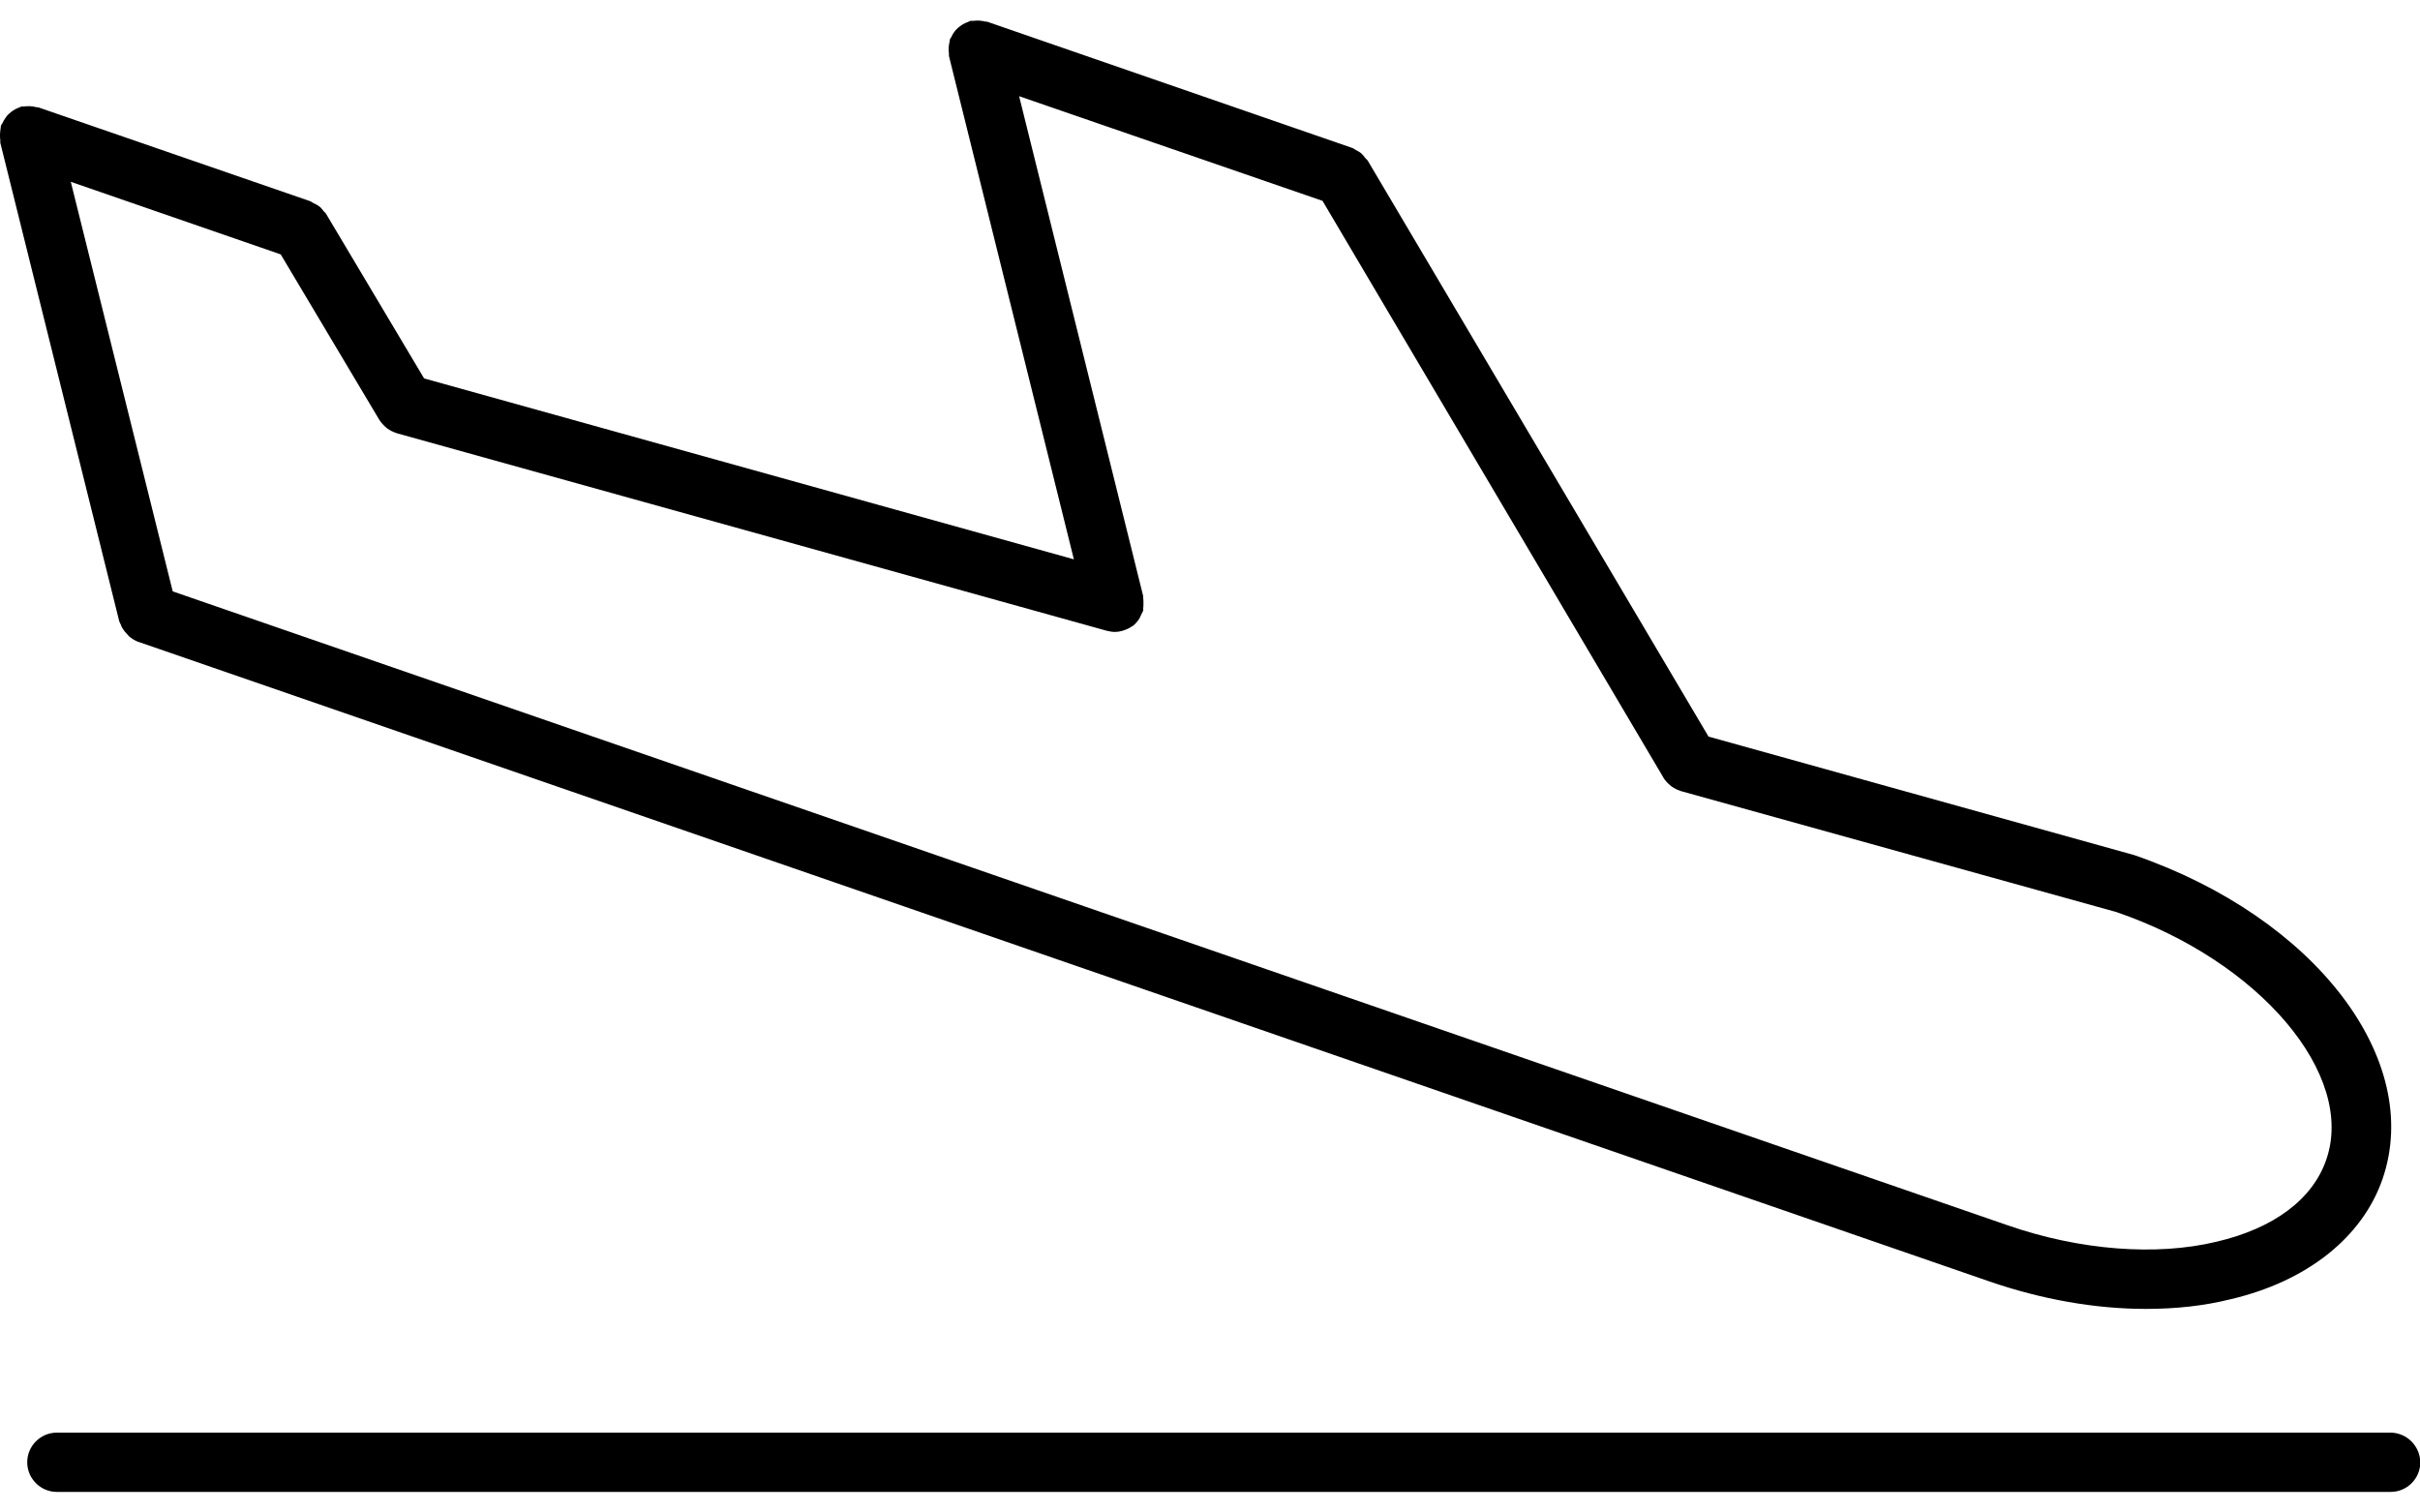 <svg width="80" height="50" viewBox="0 0 80 50" fill="none" xmlns="http://www.w3.org/2000/svg">
<path d="M3.94 20.53C3.95 20.57 3.97 20.6 3.99 20.64C4.01 20.69 4.02 20.73 4.05 20.77C4.09 20.84 4.13 20.89 4.19 20.95C4.22 20.98 4.24 21.01 4.27 21.04C4.36 21.11 4.46 21.18 4.57 21.22H4.58L65.76 42.36C67.5 42.96 69.27 43.27 70.94 43.27C71.92 43.27 72.86 43.17 73.74 42.95C76.26 42.36 78.09 40.91 78.76 38.98C80.12 35.04 76.55 30.34 70.56 28.27L56.48 24.35L45.22 5.32C45.2 5.28 45.16 5.26 45.13 5.22C45.09 5.16 45.04 5.11 44.99 5.06C44.94 5.02 44.88 4.99 44.82 4.96C44.78 4.94 44.74 4.9 44.7 4.89L32.64 0.72C32.61 0.71 32.58 0.72 32.56 0.71C32.49 0.69 32.43 0.69 32.36 0.68C32.3 0.68 32.24 0.68 32.17 0.69C32.14 0.69 32.11 0.69 32.08 0.69C32.05 0.7 32.02 0.72 31.99 0.73C31.93 0.75 31.87 0.78 31.82 0.81C31.77 0.84 31.72 0.88 31.67 0.92C31.62 0.96 31.59 1 31.55 1.05C31.51 1.1 31.48 1.16 31.45 1.22C31.44 1.25 31.41 1.27 31.4 1.31C31.39 1.34 31.4 1.37 31.39 1.39C31.37 1.45 31.37 1.52 31.36 1.58C31.36 1.65 31.36 1.71 31.37 1.77C31.37 1.8 31.37 1.83 31.37 1.85L35.5 18.49L14.02 12.51L10.78 7.07C10.76 7.03 10.72 7.01 10.69 6.97C10.65 6.92 10.61 6.86 10.55 6.82C10.5 6.78 10.44 6.75 10.37 6.72C10.33 6.7 10.3 6.67 10.25 6.65L1.27 3.55C1.24 3.54 1.21 3.55 1.18 3.54C1.12 3.52 1.06 3.52 0.99 3.51C0.92 3.51 0.86 3.51 0.79 3.52C0.76 3.52 0.73 3.52 0.71 3.52C0.68 3.53 0.65 3.55 0.62 3.56C0.56 3.58 0.5 3.61 0.44 3.65C0.39 3.68 0.34 3.72 0.3 3.76C0.25 3.8 0.21 3.85 0.18 3.9C0.14 3.95 0.11 4.01 0.08 4.07C0.07 4.1 0.04 4.12 0.03 4.16C0.02 4.19 0.03 4.22 0.02 4.24C0.01 4.33 0 4.39 0 4.45C0 4.52 2.29105e-07 4.58 0.01 4.64C0.01 4.67 0.01 4.7 0.01 4.72L3.94 20.53ZM76.9 38.34C76.45 39.65 75.16 40.61 73.27 41.05C71.27 41.53 68.75 41.33 66.38 40.51L5.71 19.55L2.34 6.01L9.28 8.41L12.54 13.88C12.6 13.97 12.67 14.05 12.75 14.12C12.77 14.14 12.79 14.15 12.81 14.17C12.9 14.23 12.99 14.28 13.09 14.31C13.1 14.31 13.1 14.32 13.11 14.32L36.58 20.85C36.67 20.87 36.76 20.89 36.84 20.89C36.85 20.89 36.85 20.89 36.86 20.89C36.93 20.89 37.01 20.88 37.08 20.86C37.09 20.86 37.1 20.85 37.11 20.85C37.22 20.82 37.33 20.77 37.43 20.7C37.43 20.7 37.43 20.7 37.44 20.7C37.53 20.63 37.61 20.54 37.67 20.44C37.69 20.41 37.7 20.37 37.72 20.33C37.74 20.28 37.78 20.23 37.79 20.18C37.8 20.16 37.79 20.14 37.79 20.13C37.8 20.07 37.8 20 37.8 19.94C37.8 19.87 37.8 19.81 37.79 19.75C37.79 19.73 37.79 19.71 37.79 19.7L33.69 3.18L43.72 6.64L54.98 25.69L54.99 25.71C55.05 25.81 55.12 25.88 55.2 25.95C55.22 25.97 55.24 25.98 55.26 26C55.35 26.06 55.44 26.11 55.54 26.14C55.55 26.14 55.55 26.15 55.56 26.15L69.96 30.15C74.7 31.77 77.88 35.53 76.9 38.34Z" fill="black"/>
<path d="M79.02 47.36H1.88C1.34 47.36 0.9 47.8 0.9 48.34C0.9 48.88 1.34 49.32 1.88 49.32H79.03C79.57 49.32 80.01 48.88 80.01 48.34C80 47.8 79.56 47.36 79.02 47.36Z" fill="black"/>
</svg>
